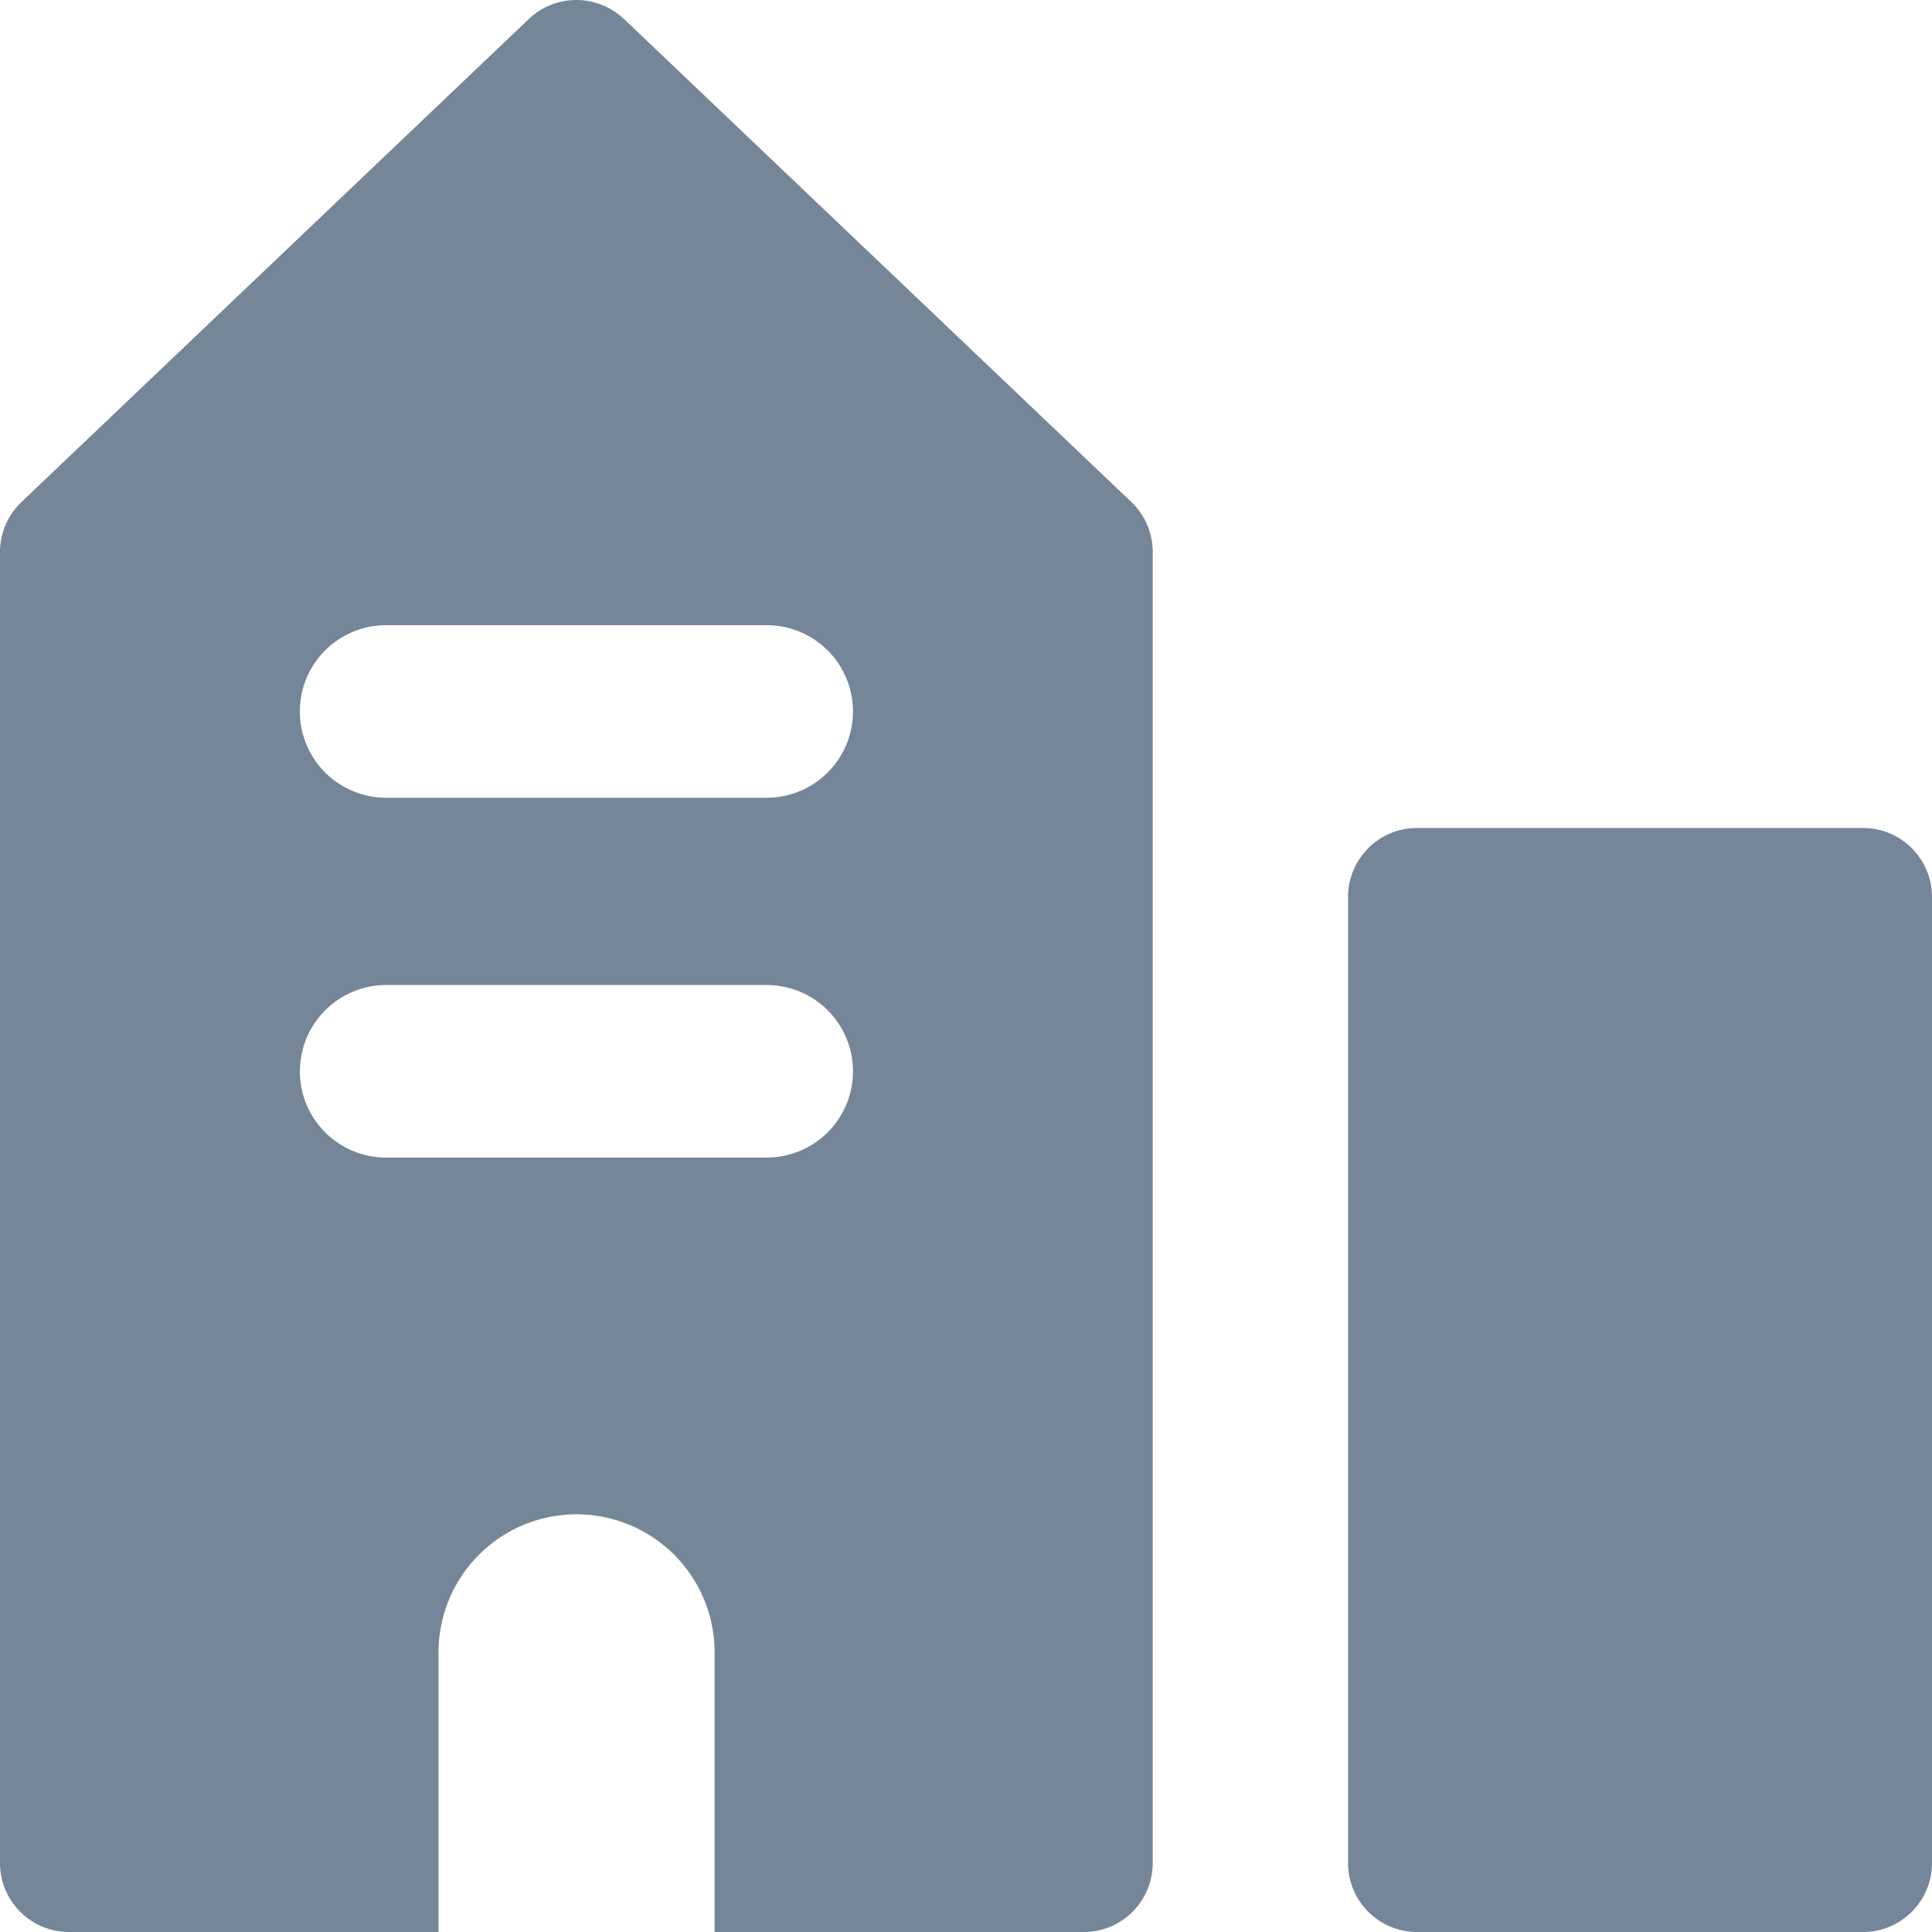 <svg xmlns="http://www.w3.org/2000/svg" width="20" height="20" fill="#768699">
    <path fill-rule="evenodd"
        d="M6.459.197a.714.714 0 0 0-.985 0l-5.252 5A.714.714 0 0 0 0 5.714v13.572c0 .394.32.714.714.714H4.54v-2.857a1.429 1.429 0 1 1 2.857 0V20h3.822c.395 0 .714-.32.714-.714V5.714a.714.714 0 0 0-.221-.517l-5.252-5Zm7.496 9.089c0-.395.32-.715.714-.715h4.617c.394 0 .714.32.714.715v10c0 .394-.32.714-.714.714h-4.617a.714.714 0 0 1-.714-.714v-10ZM3.105 11.09c0-.493.4-.893.892-.893h3.94a.893.893 0 0 1 0 1.786h-3.94a.893.893 0 0 1-.893-.893Zm.892-4.618a.893.893 0 0 0 0 1.786h3.94a.893.893 0 0 0 0-1.786h-3.94Z"
        clip-rule="evenodd" />
</svg>